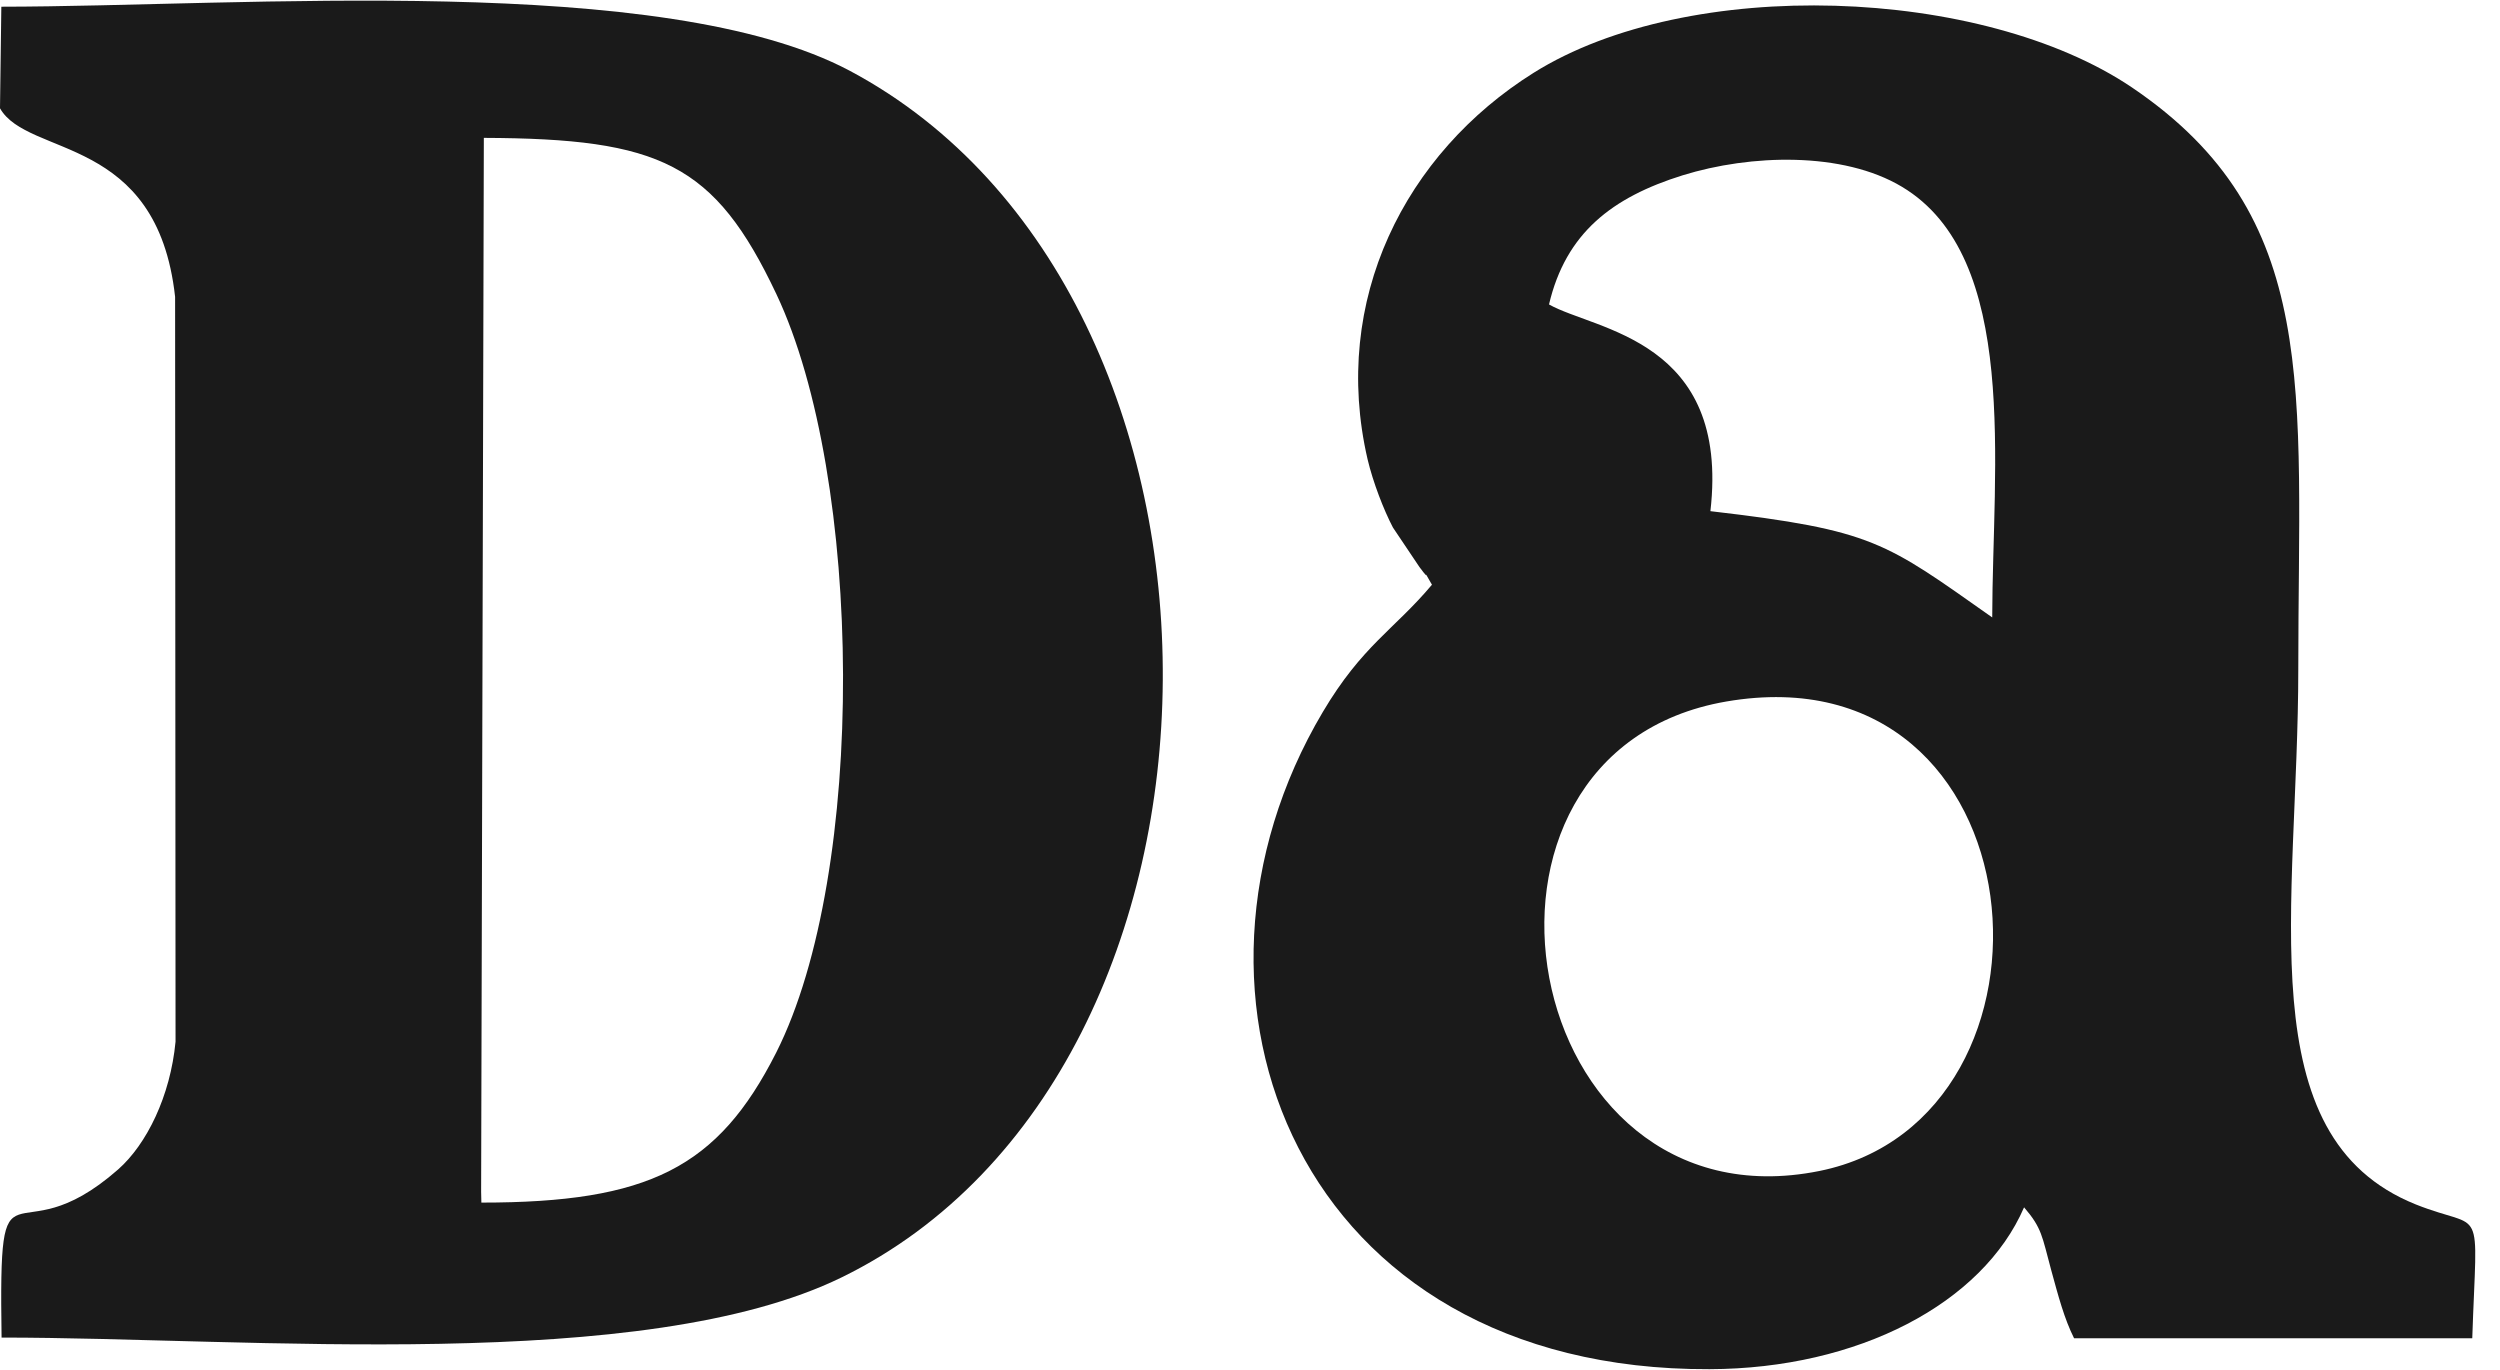 <svg width="73" height="40" viewBox="0 0 73 40" fill="none" xmlns="http://www.w3.org/2000/svg">
<g clip-path="url(#clip0_526_2049)">
<path fill-rule="evenodd" clip-rule="evenodd" d="M41.813 17.074C40.707 18.39 39.777 18.848 38.625 20.792C33.702 29.093 37.885 40.026 49.918 39.98C54.265 39.967 57.892 38.056 59.103 35.254C59.627 35.862 59.627 36.098 59.895 37.087C60.105 37.853 60.275 38.501 60.563 39.077H72.19C72.327 34.979 72.57 35.98 70.54 35.169C65.617 33.191 67.11 26.462 67.11 19.529C67.11 11.352 67.804 6.311 62.252 2.553C57.885 -0.393 49.322 -0.72 44.779 2.128C41.034 4.478 38.854 8.759 39.934 13.414C40.092 14.082 40.406 14.894 40.674 15.404L41.447 16.556C41.859 17.113 41.44 16.432 41.813 17.074ZM45.231 8.89C46.579 9.65 50.52 9.905 49.944 14.926C54.723 15.483 55.038 15.823 58.173 18.029C58.18 13.611 58.985 7.516 55.535 5.453C53.807 4.419 51.116 4.504 49.133 5.119C47.077 5.761 45.722 6.802 45.231 8.89ZM50.409 20.484C41.807 21.964 44.321 35.967 53.126 34.193C60.766 32.648 59.705 18.887 50.409 20.484Z" fill="#1A1A1A"/>
<path fill-rule="evenodd" clip-rule="evenodd" d="M0 3.162C0.818 4.602 4.589 3.908 5.113 8.668L5.126 30.416C4.975 32.007 4.282 33.414 3.45 34.147C0.34 36.884 -0.039 33.296 0.046 39.057C7.28 39.057 18.789 40.131 24.583 37.296C36.969 31.234 37.106 8.622 24.818 2.069C19.378 -0.825 7.11 0.19 0.039 0.196L0 3.162ZM14.049 34.795L14.056 35.116C18.939 35.116 20.962 34.102 22.665 30.736C25.322 25.473 25.211 13.964 22.671 8.589C20.864 4.766 19.273 4.046 14.128 4.026L14.049 34.795Z" fill="#1A1A1A"/>
</g>
<defs>
<clipPath id="clip0_526_2049">
<rect width="72.275" height="40" fill="white"/>
</clipPath>
</defs>
</svg>

